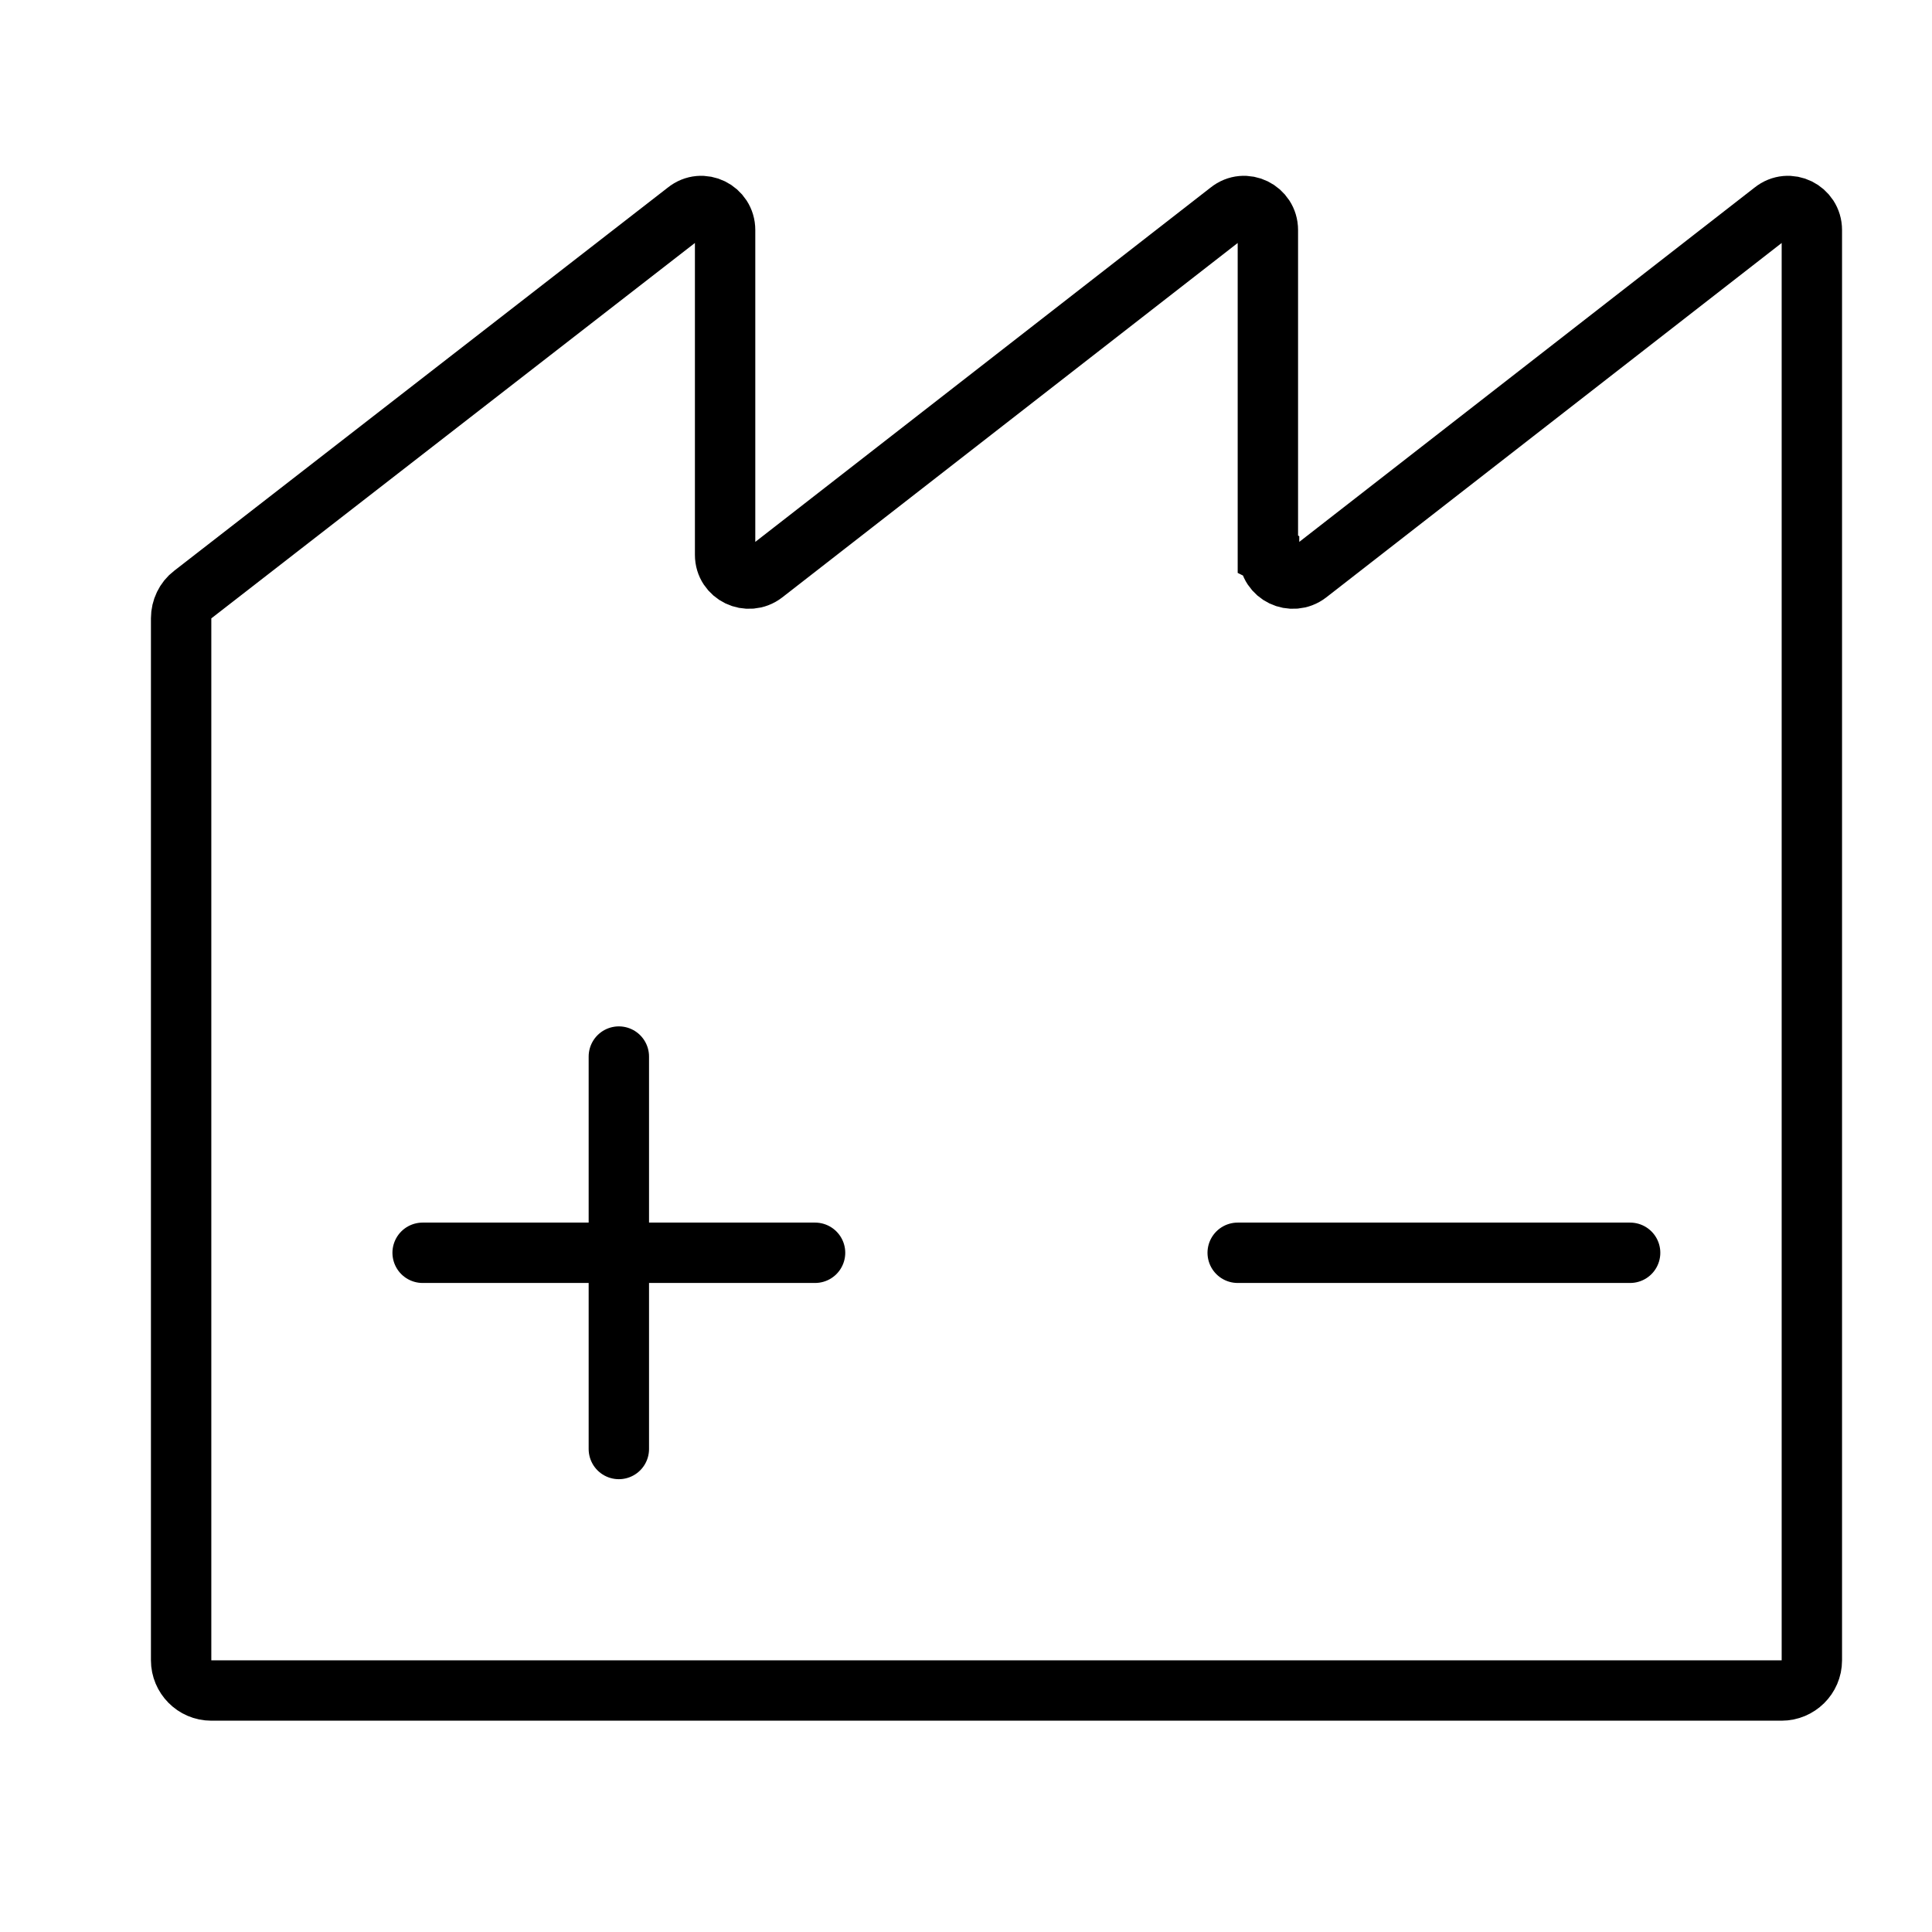 <svg width="48" height="48" viewBox="0 0 48 48" fill="none" xmlns="http://www.w3.org/2000/svg">
<path d="M31.5 13.77V5.715C31.5 5.22 30.93 4.935 30.54 5.25L18.975 14.25C18.585 14.55 18.015 14.28 18.015 13.785V5.715C18.015 5.22 17.445 4.935 17.055 5.25L4.785 14.775C4.605 14.91 4.5 15.135 4.5 15.36V41.25C4.5 41.655 4.83 42 5.25 42H44.265C44.67 42 45.015 41.67 45.015 41.25V5.715C45.015 5.22 44.445 4.935 44.055 5.25L32.49 14.25C32.1 14.55 31.53 14.28 31.53 13.785L31.5 13.77Z" stroke="black" stroke-width="1.5" stroke-miterlimit="10" stroke-linecap="round"/>
<path d="M30.75 31.125H40.5" stroke="black" stroke-width="1.5" stroke-miterlimit="10" stroke-linecap="round"/>
<path d="M10.5 31.125H20.25" stroke="black" stroke-width="1.5" stroke-miterlimit="10" stroke-linecap="round"/>
<path d="M15.375 36V26.25" stroke="black" stroke-width="1.5" stroke-miterlimit="10" stroke-linecap="round"/>
</svg>
